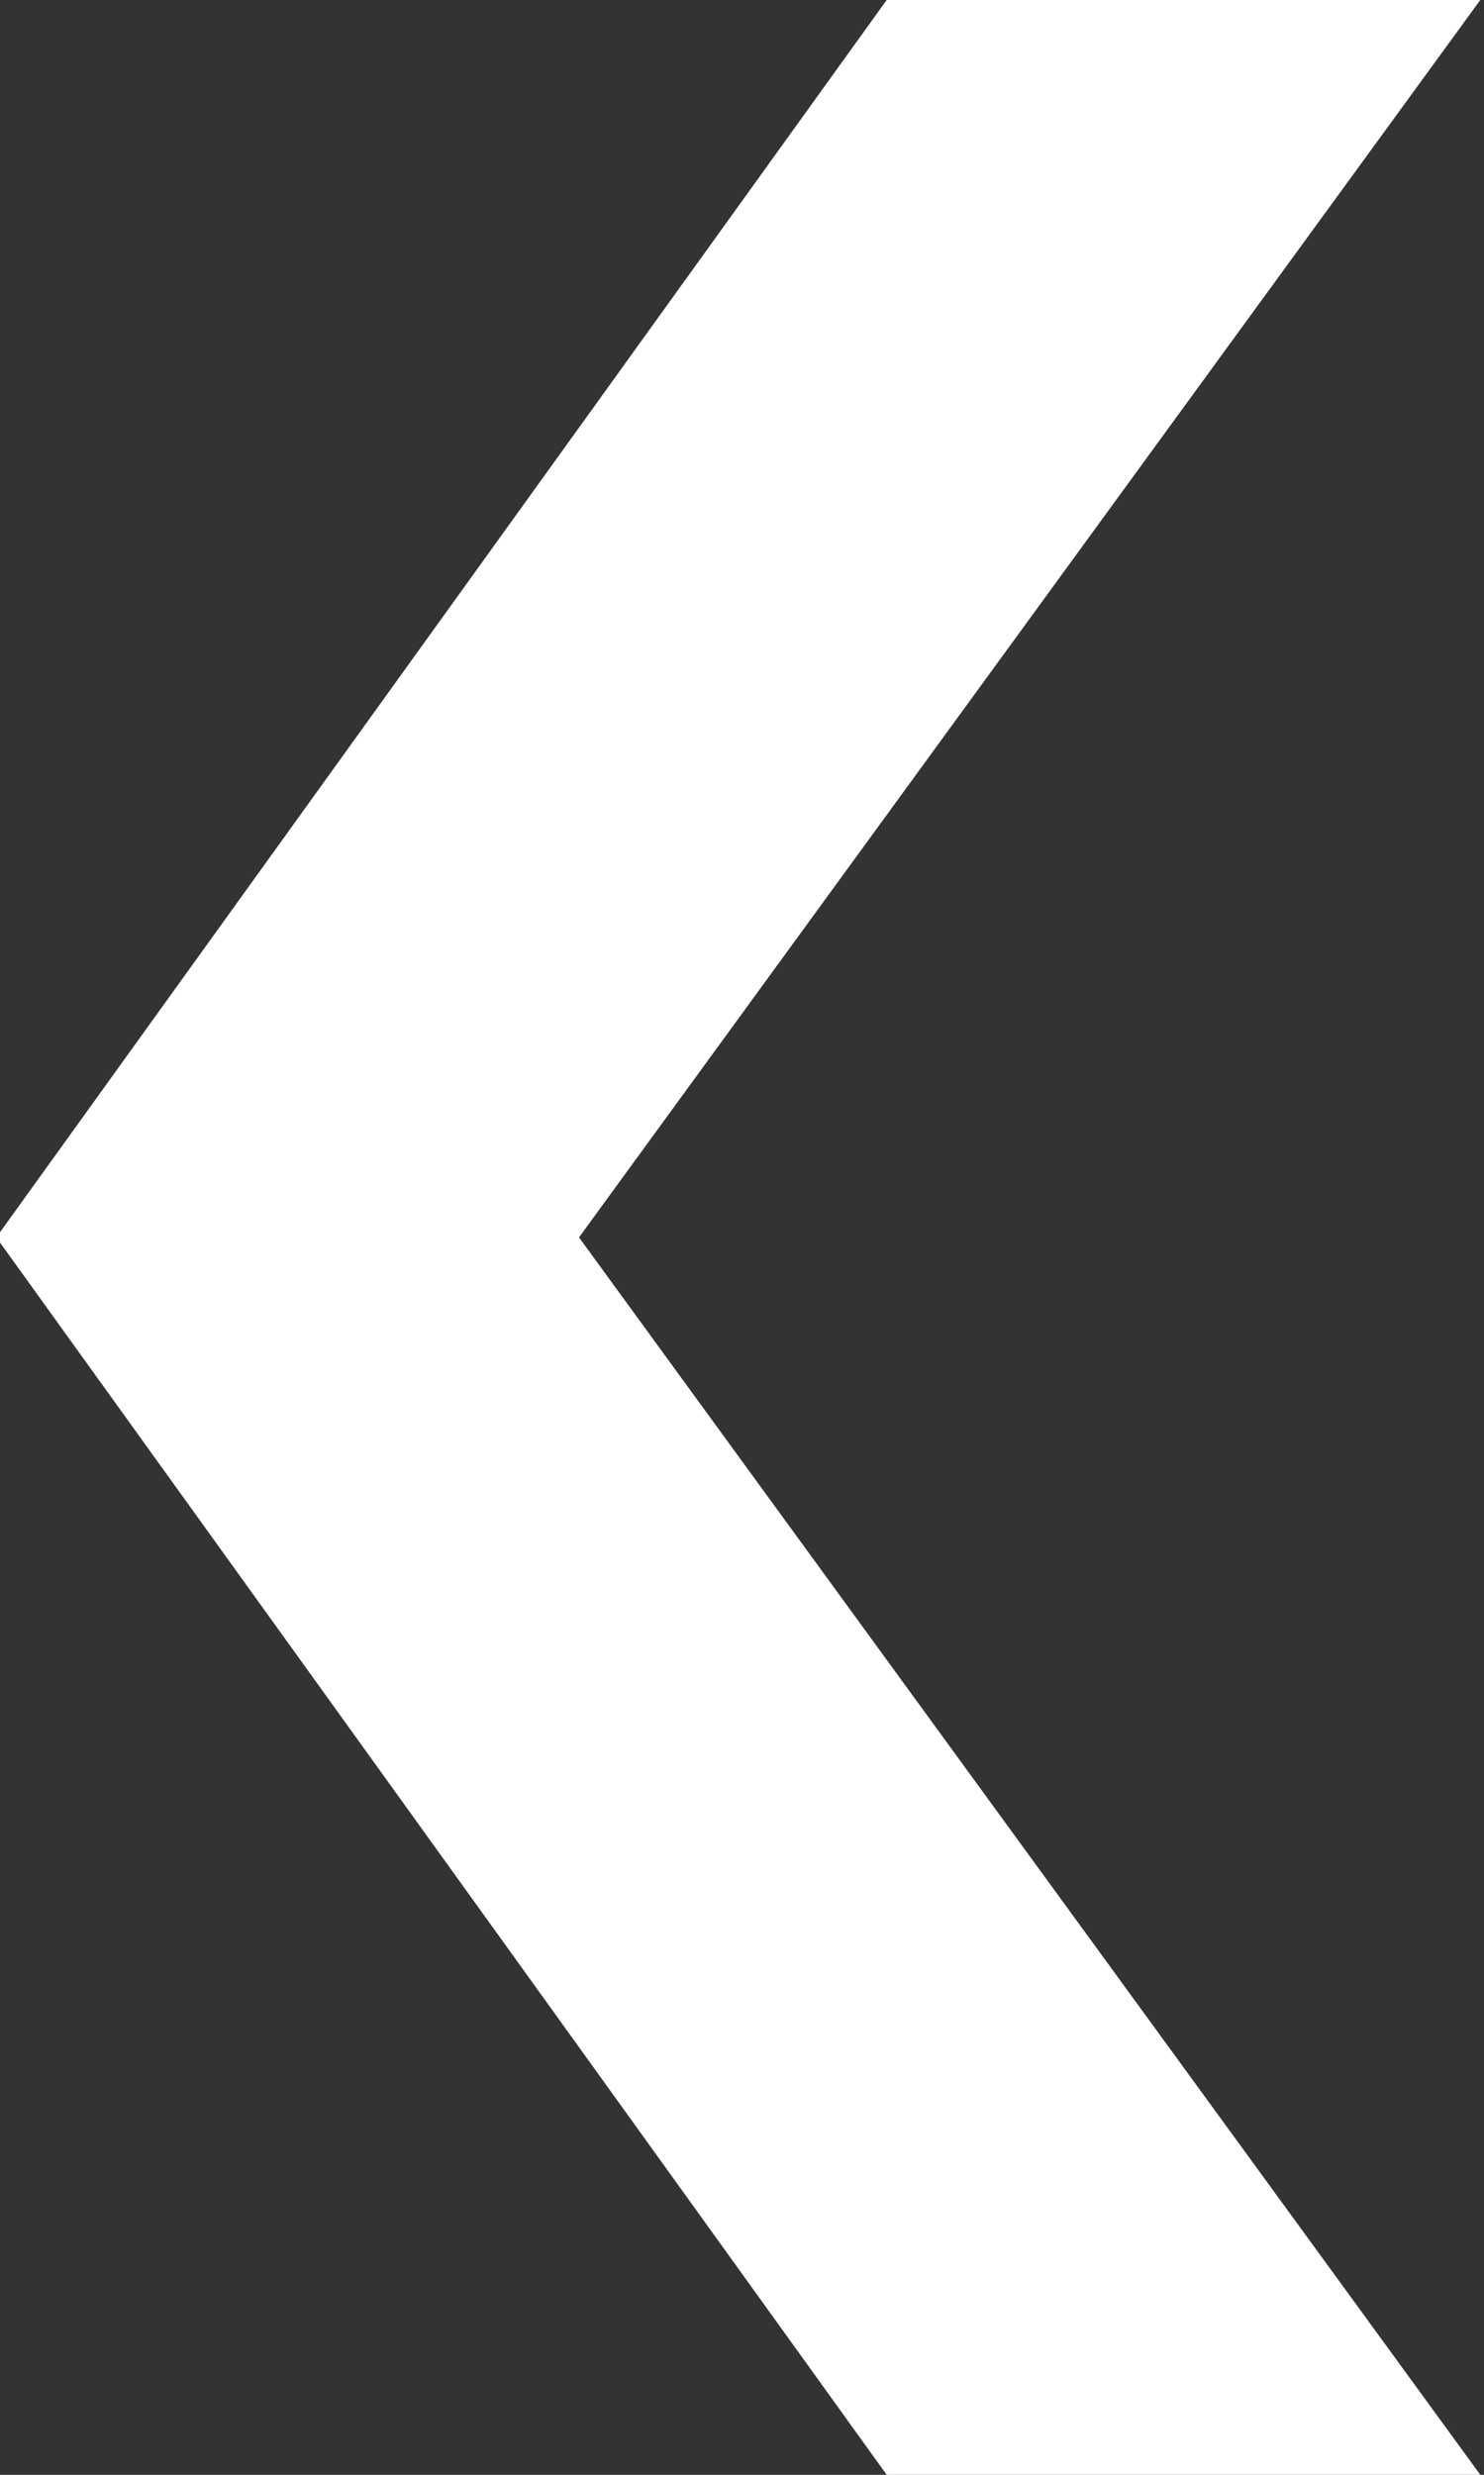 <svg xmlns="http://www.w3.org/2000/svg" width="6" height="10" viewBox="0 0 6 10">
  <rect x="0" y="0" width="6" height="10" fill="#333333" stroke="none"/>
  <defs>
    <style>
      .cls-1 {
        fill: #fff;
        fill-rule: evenodd;
      }
    </style>
  </defs>
  <path id="Arrow_back" class="cls-1" d="M337.985,70l-3.644-5,3.644-5h-2.4l-3.6,5,3.6,5h2.4Z" transform="translate(-332 -60)"/>
</svg>
